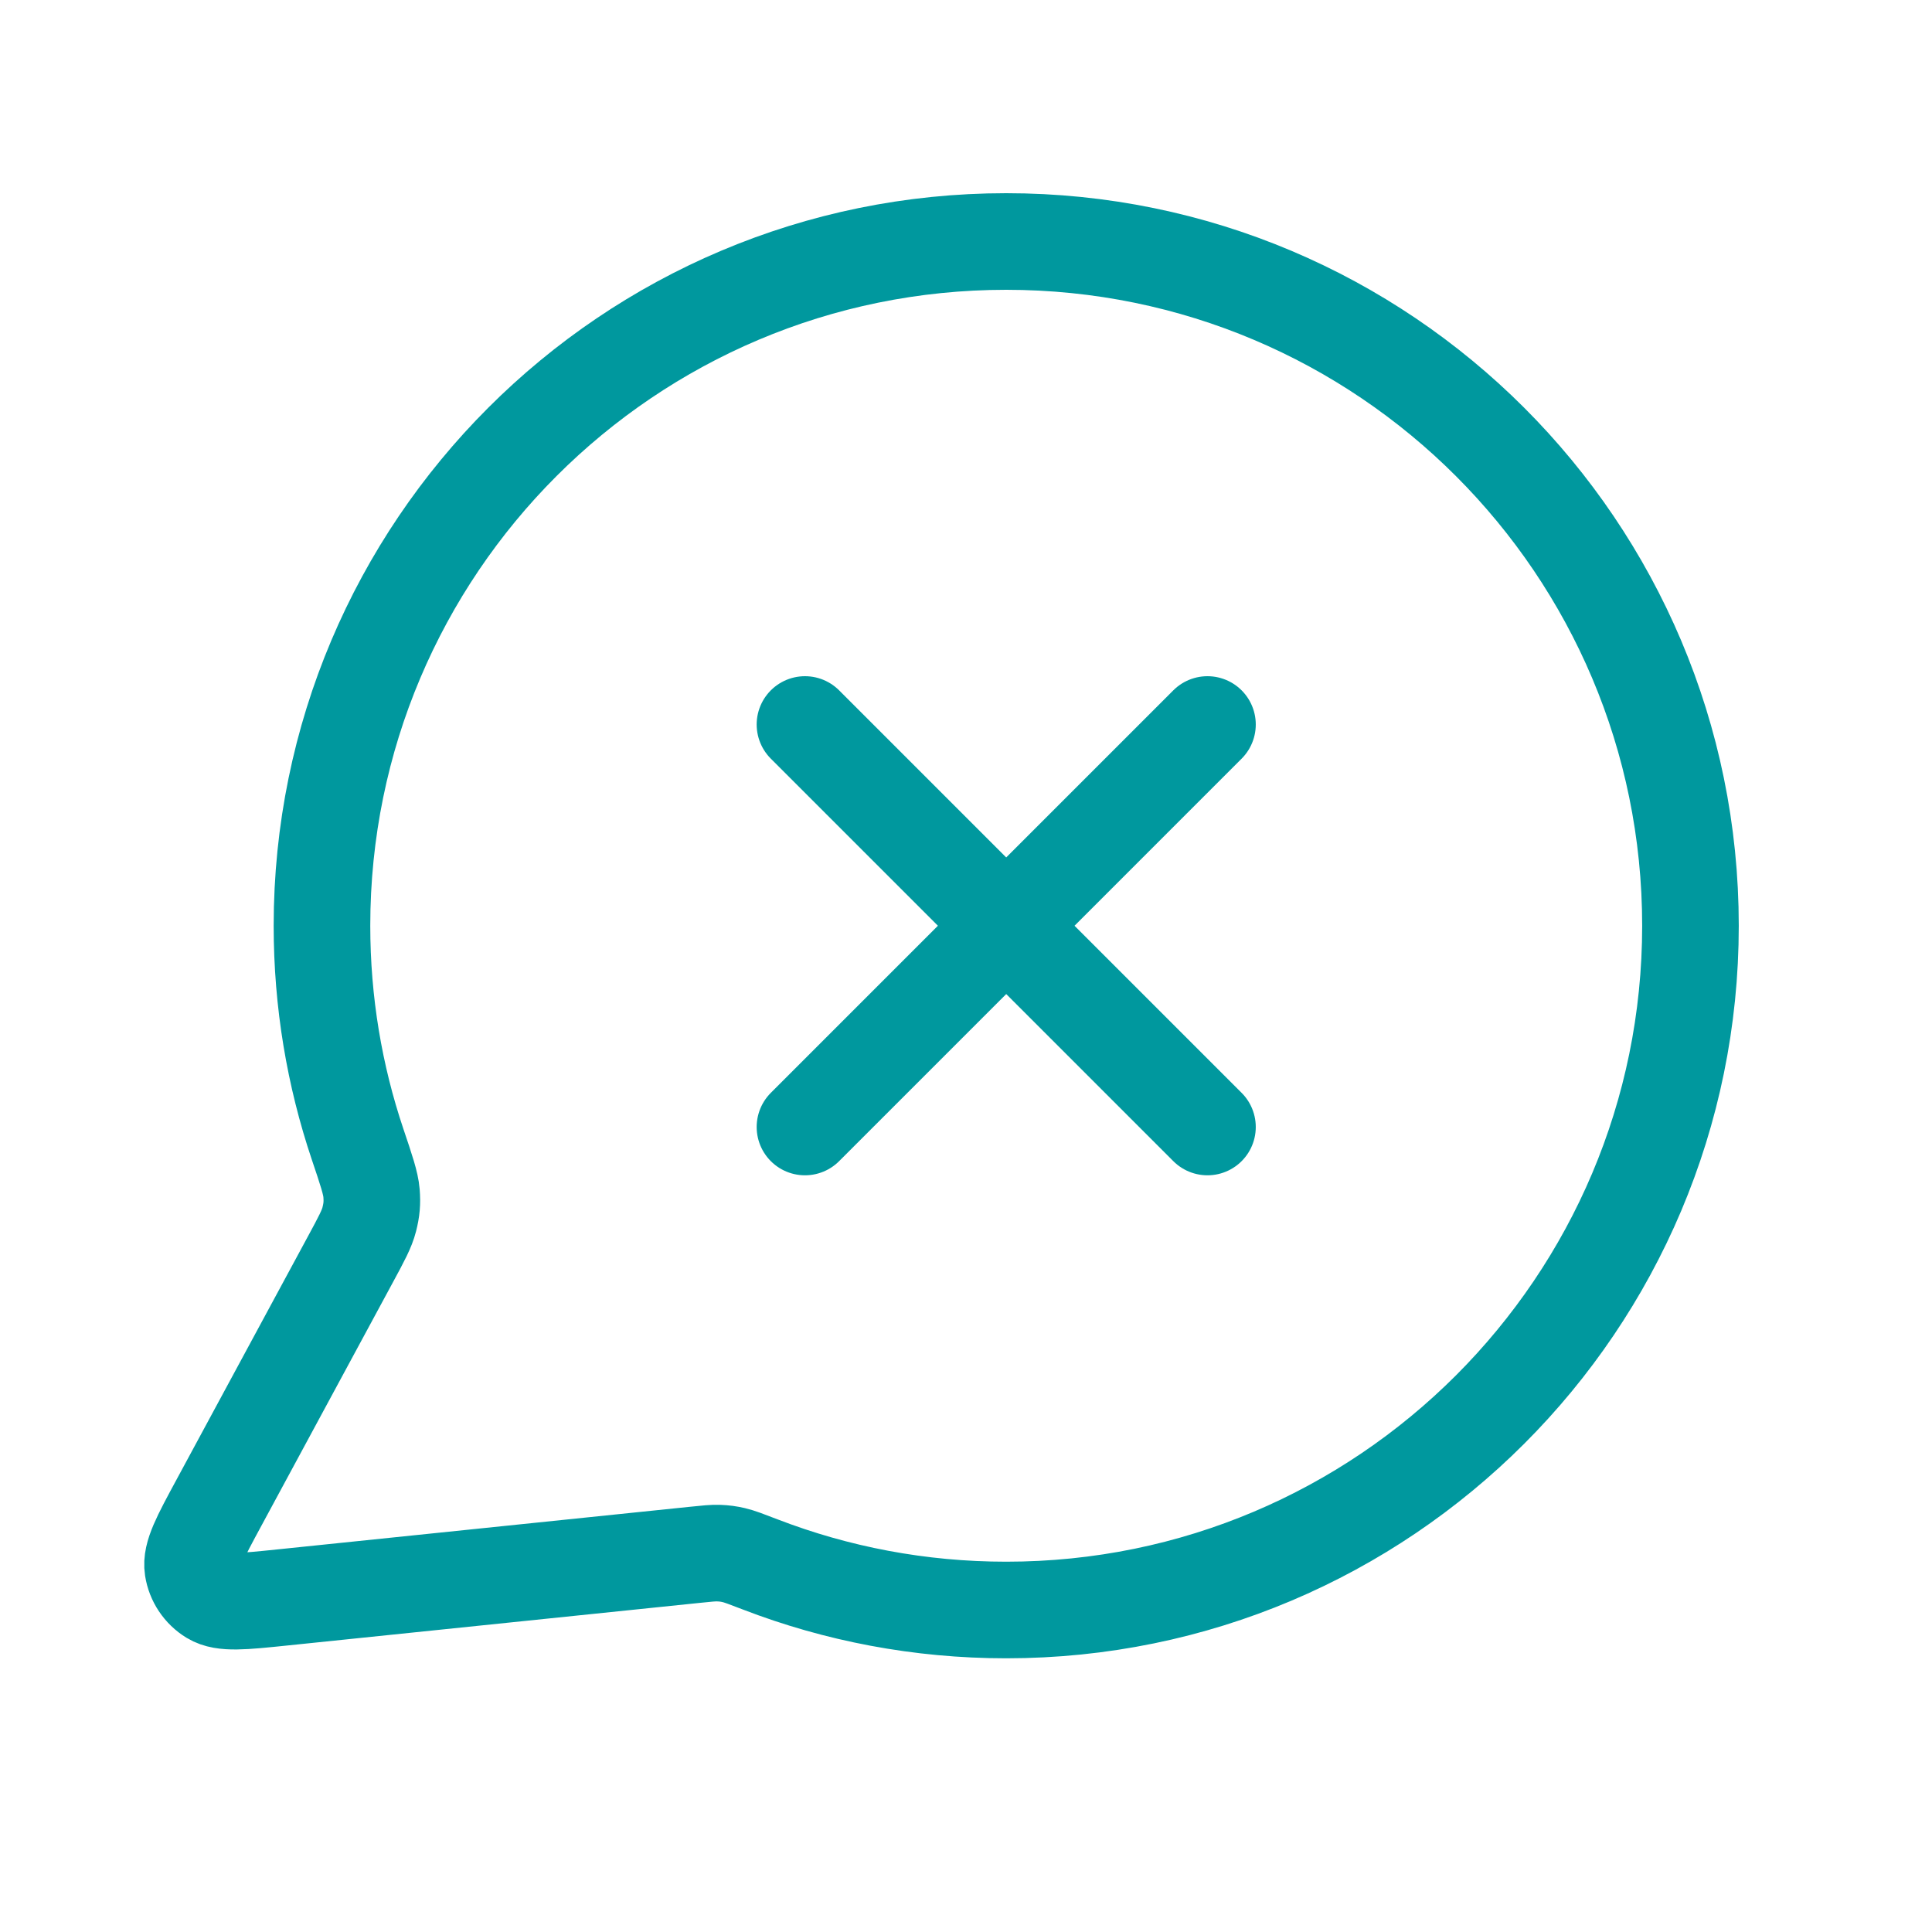 <svg xmlns="http://www.w3.org/2000/svg" width="60" height="60" viewBox="0 0 60 60" fill="none"><path d="M24.999 22.5L37.499 35M37.499 22.5L24.999 35M31.249 50C42.985 50 52.499 40.486 52.499 28.75C52.499 17.014 42.985 7.5 31.249 7.5C19.513 7.5 9.999 17.014 9.999 28.75C9.999 31.125 10.389 33.409 11.107 35.541C11.378 36.344 11.513 36.745 11.538 37.054C11.562 37.358 11.543 37.571 11.468 37.867C11.392 38.167 11.224 38.479 10.887 39.102L6.798 46.671C6.214 47.751 5.923 48.29 5.988 48.707C6.045 49.07 6.258 49.389 6.572 49.581C6.932 49.8 7.542 49.737 8.763 49.611L21.566 48.288C21.953 48.248 22.147 48.227 22.324 48.234C22.497 48.241 22.62 48.257 22.79 48.296C22.962 48.336 23.179 48.419 23.612 48.586C25.982 49.499 28.557 50 31.249 50Z" stroke="#00989E" stroke-width="3" stroke-linecap="round" stroke-linejoin="round"></path></svg>
